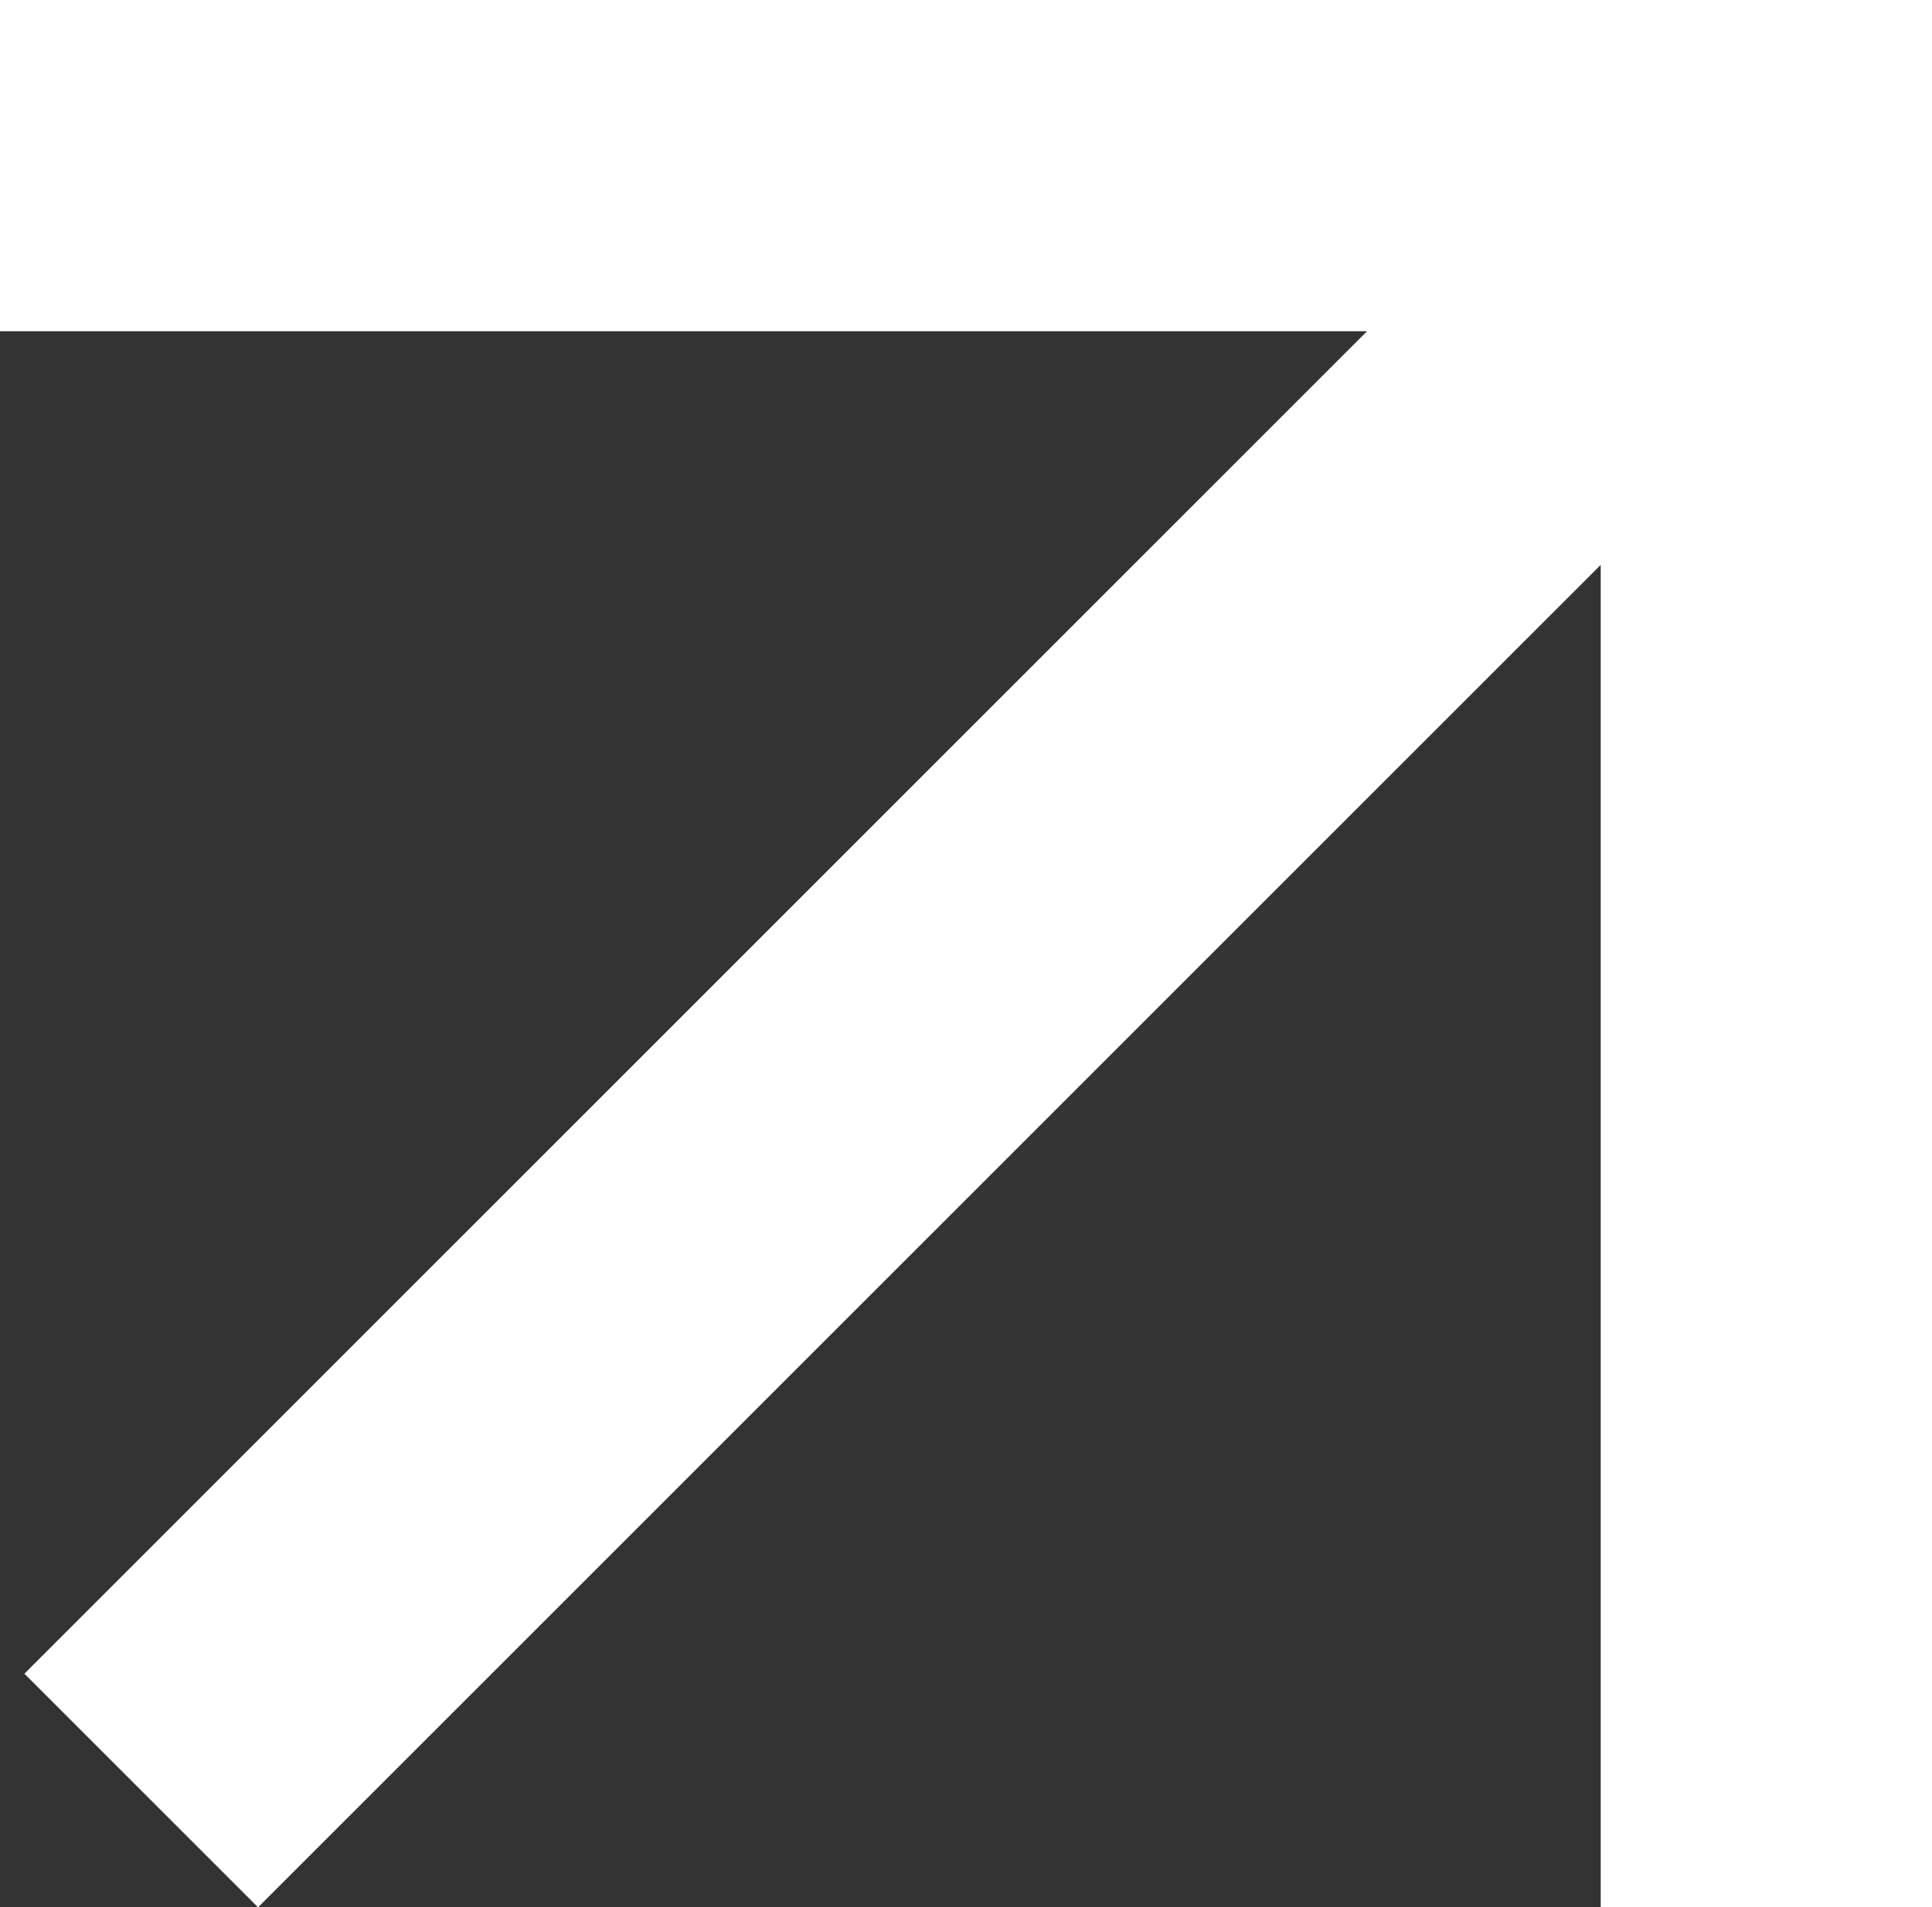 <?xml version="1.0" encoding="UTF-8"?> <!-- Generator: Adobe Illustrator 21.0.0, SVG Export Plug-In . SVG Version: 6.00 Build 0) --> <svg xmlns="http://www.w3.org/2000/svg" xmlns:xlink="http://www.w3.org/1999/xlink" id="Слой_1" x="0px" y="0px" viewBox="0 0 55.4 54.7" style="enable-background:new 0 0 55.4 54.7;" xml:space="preserve"><rect x="0" y="0" width="55.4" height="54.7" fill="#333333" stroke="none"/> <style type="text/css"> .st0{fill:#FFFFFF;} </style> <polygon class="st0" points="0,0 0,9.5 39.2,9.5 0.7,48 7.4,54.7 45.9,16.2 45.9,55.4 55.4,55.4 55.4,0 "></polygon> </svg> 